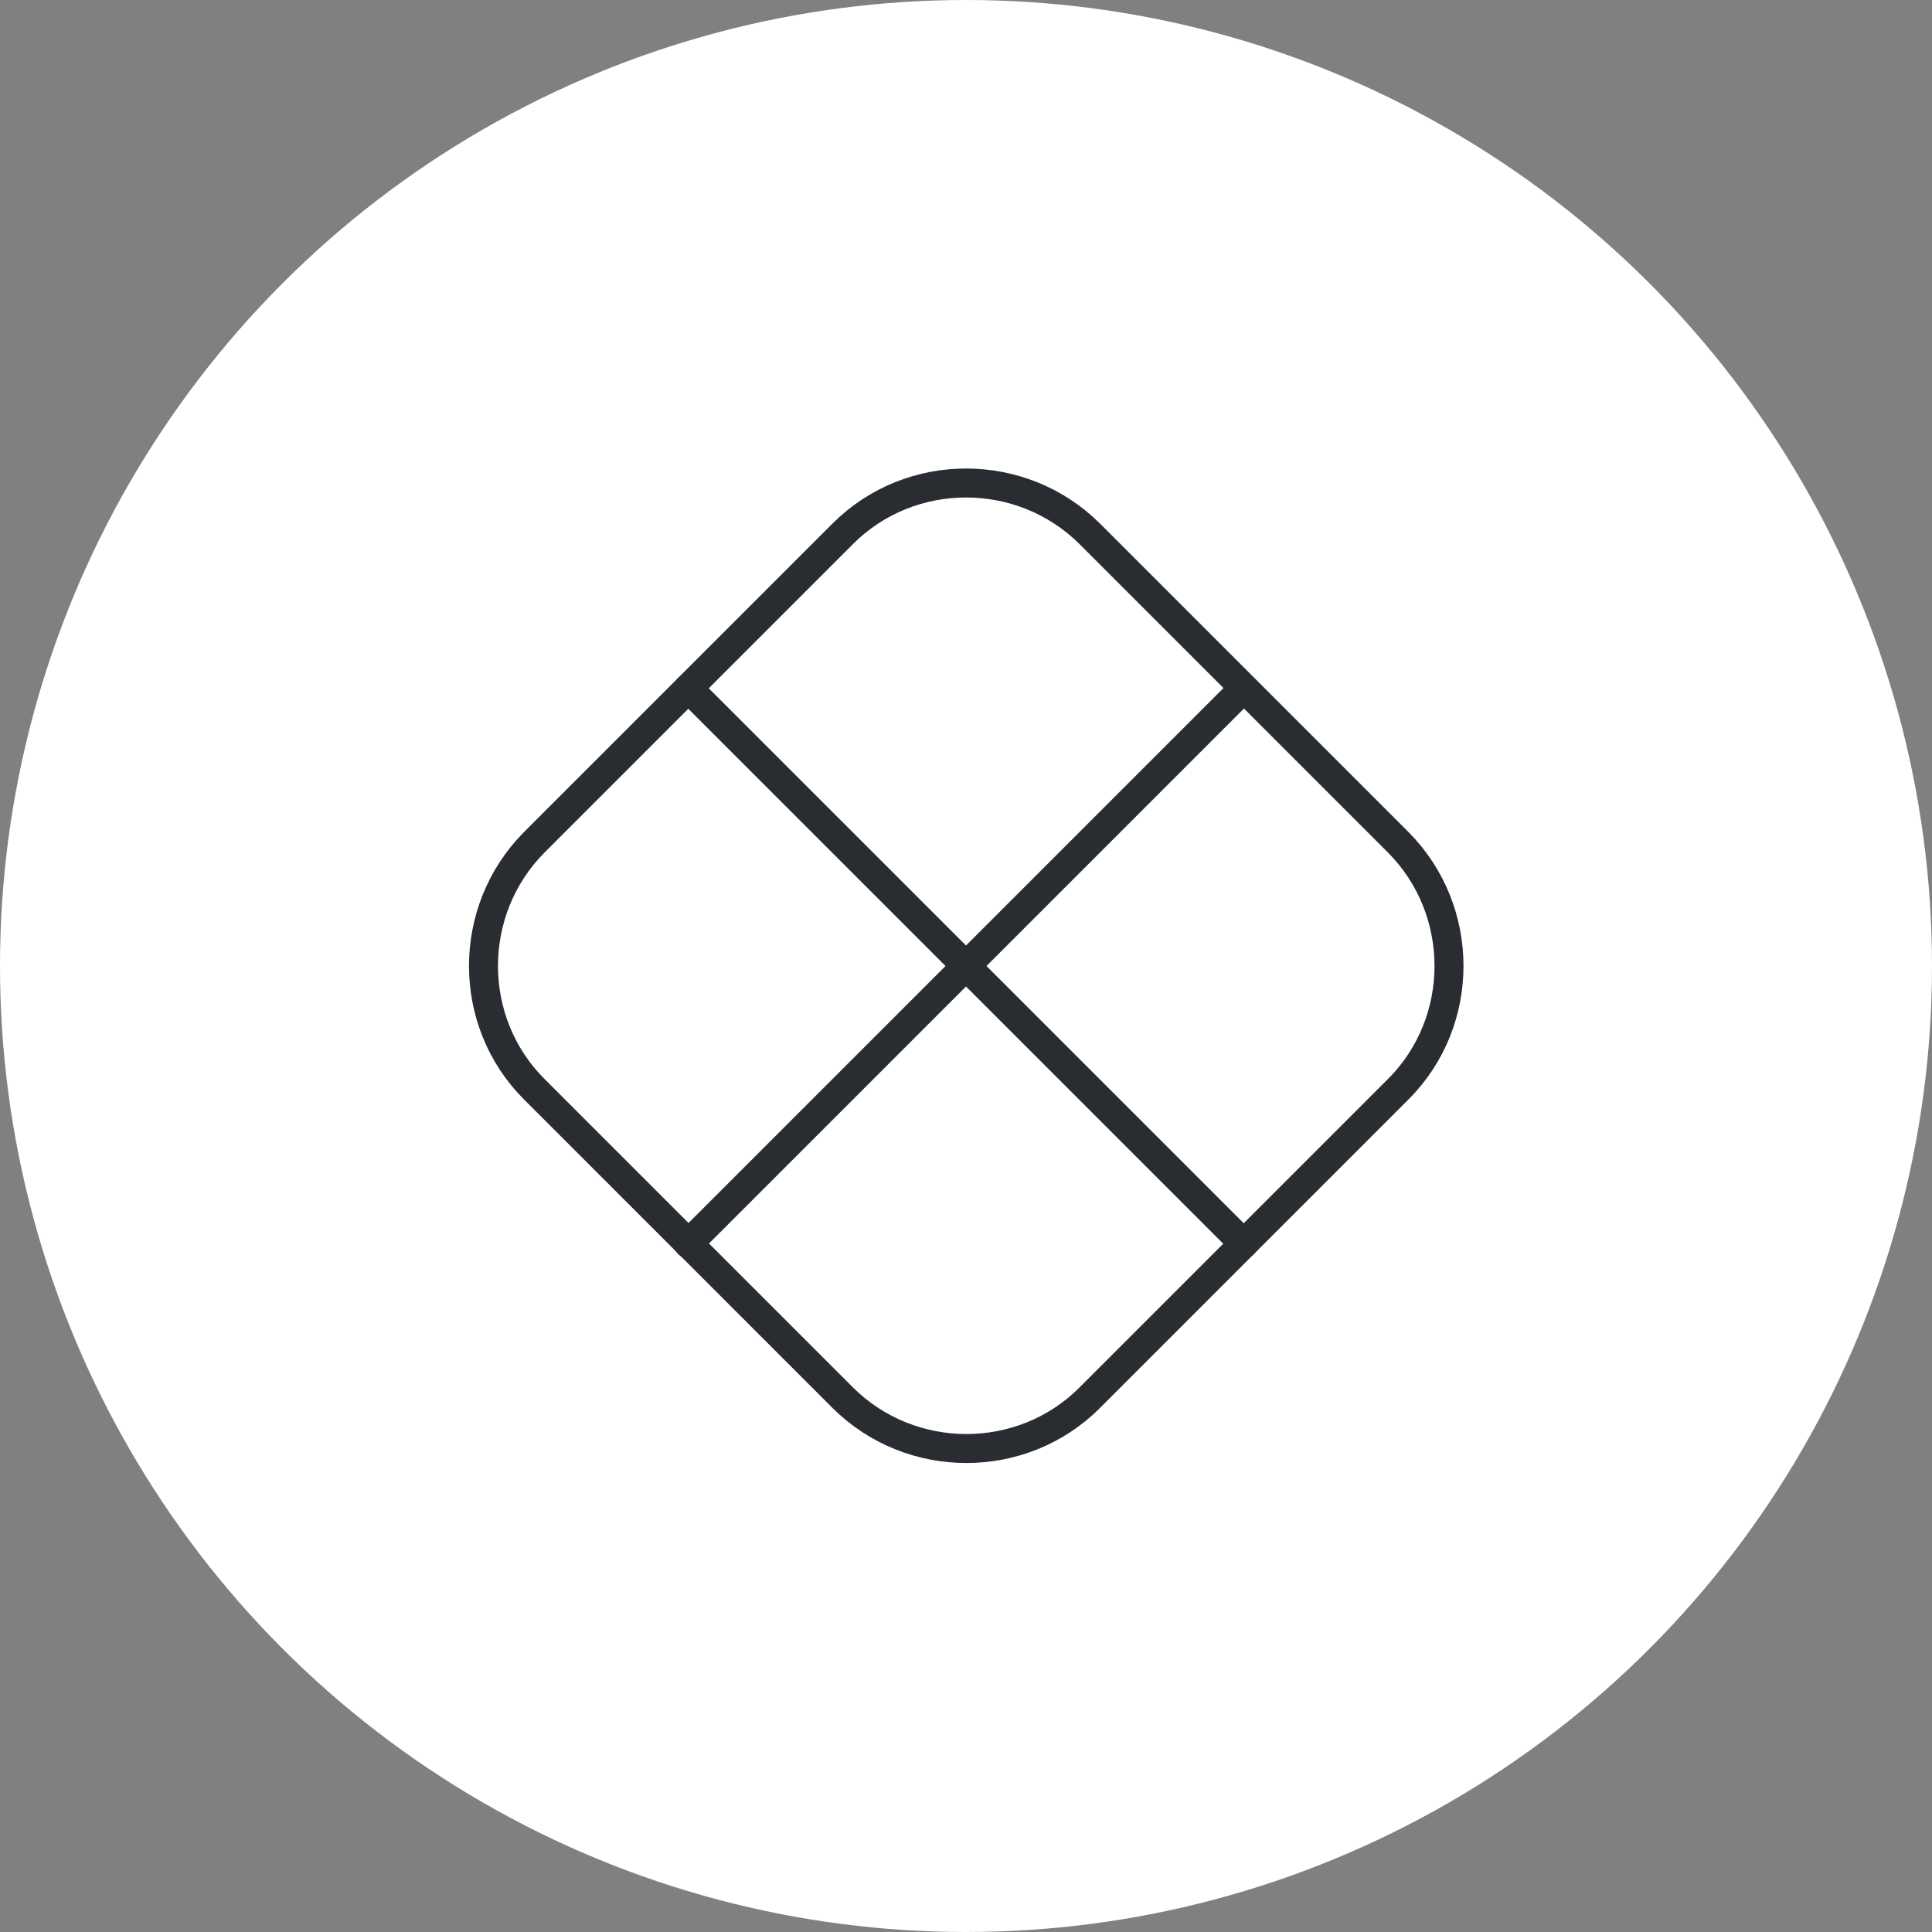 <svg width="100" height="100" viewBox="0 0 100 100" fill="none" xmlns="http://www.w3.org/2000/svg">
<rect x="0" y="0" width="100" height="100" fill="#808080" stroke="none"/>
<circle cx="50" cy="50" r="50" fill="white"/>
<path d="M72.375 56.375L56.4 72.35C52.9 75.85 47.15 75.85 43.625 72.35L27.65 56.375C24.15 52.875 24.15 47.125 27.65 43.6L43.625 27.625C47.125 24.125 52.875 24.125 56.4 27.625L72.375 43.6C75.875 47.125 75.875 52.875 72.375 56.375Z" stroke="#292D32" stroke-width="1.5" stroke-linecap="round" stroke-linejoin="round"/>
<path d="M35.625 35.625L64.375 64.375" stroke="#292D32" stroke-width="1.5" stroke-linecap="round" stroke-linejoin="round"/>
<path d="M64.375 35.625L35.625 64.375" stroke="#292D32" stroke-width="1.5" stroke-linecap="round" stroke-linejoin="round"/>
</svg>
